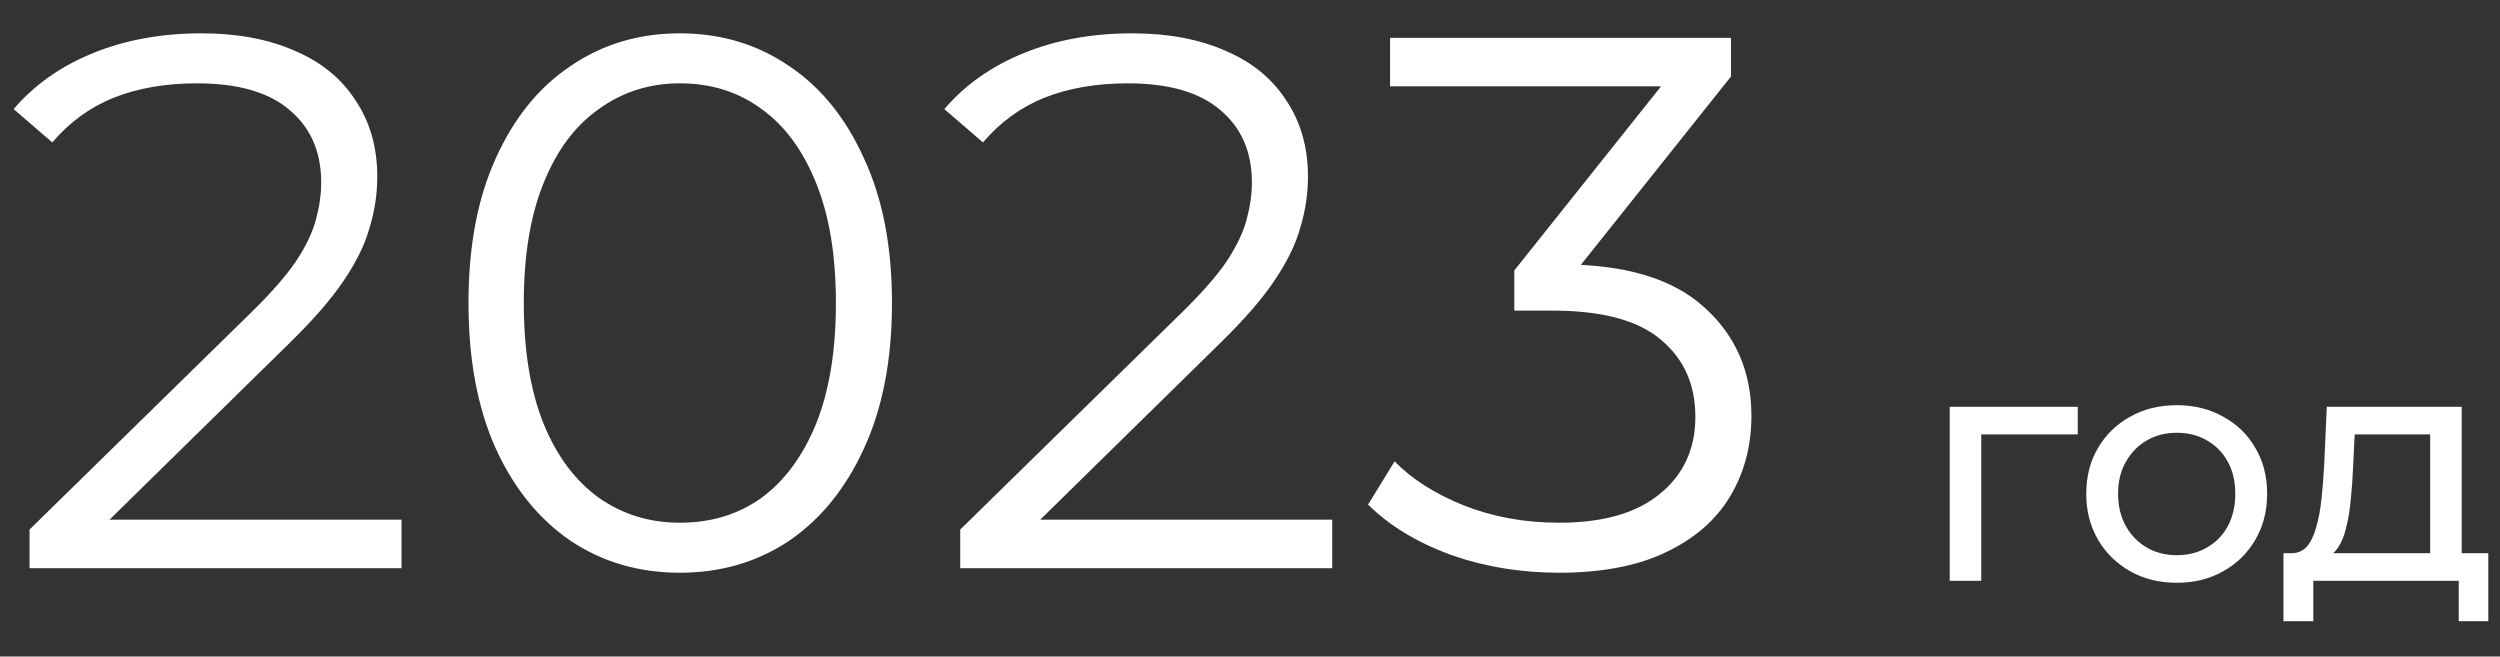 <?xml version="1.0" encoding="UTF-8"?> <svg xmlns="http://www.w3.org/2000/svg" width="198" height="52" viewBox="0 0 198 52" fill="none"><rect x="0" y="0" width="198" height="52" fill="#333333" stroke="none"/><path d="M2.34 45V41.94L19.8 24.84C21.4 23.28 22.6 21.92 23.4 20.76C24.2 19.56 24.74 18.44 25.02 17.4C25.3 16.36 25.44 15.38 25.44 14.46C25.44 12.02 24.6 10.1 22.92 8.7C21.28 7.3 18.84 6.6 15.6 6.6C13.12 6.6 10.92 6.98 9 7.74C7.12 8.5 5.5 9.68 4.14 11.28L1.08 8.64C2.72 6.72 4.82 5.24 7.38 4.2C9.94 3.16 12.8 2.64 15.96 2.64C18.8 2.64 21.26 3.1 23.34 4.02C25.42 4.9 27.02 6.2 28.14 7.92C29.3 9.64 29.88 11.66 29.88 13.98C29.88 15.34 29.68 16.68 29.28 18C28.92 19.32 28.24 20.72 27.24 22.2C26.28 23.64 24.86 25.28 22.98 27.12L6.96 42.84L5.76 41.16H31.8V45H2.34ZM53.844 45.36C50.604 45.36 47.724 44.52 45.204 42.84C42.684 41.12 40.704 38.68 39.264 35.52C37.824 32.32 37.104 28.48 37.104 24C37.104 19.52 37.824 15.7 39.264 12.54C40.704 9.34 42.684 6.9 45.204 5.22C47.724 3.5 50.604 2.64 53.844 2.64C57.084 2.64 59.964 3.5 62.484 5.22C65.004 6.9 66.984 9.34 68.424 12.54C69.904 15.7 70.644 19.52 70.644 24C70.644 28.48 69.904 32.32 68.424 35.52C66.984 38.68 65.004 41.12 62.484 42.84C59.964 44.52 57.084 45.36 53.844 45.36ZM53.844 41.4C56.324 41.4 58.484 40.74 60.324 39.42C62.164 38.06 63.604 36.1 64.644 33.54C65.684 30.94 66.204 27.76 66.204 24C66.204 20.24 65.684 17.08 64.644 14.52C63.604 11.92 62.164 9.96 60.324 8.64C58.484 7.28 56.324 6.6 53.844 6.6C51.444 6.6 49.304 7.28 47.424 8.64C45.544 9.96 44.084 11.92 43.044 14.52C42.004 17.08 41.484 20.24 41.484 24C41.484 27.76 42.004 30.94 43.044 33.54C44.084 36.1 45.544 38.06 47.424 39.42C49.304 40.74 51.444 41.4 53.844 41.4ZM76.051 45V41.94L93.511 24.84C95.111 23.28 96.311 21.92 97.111 20.76C97.911 19.56 98.451 18.44 98.731 17.4C99.011 16.36 99.151 15.38 99.151 14.46C99.151 12.02 98.311 10.1 96.631 8.7C94.991 7.3 92.551 6.6 89.311 6.6C86.831 6.6 84.631 6.98 82.711 7.74C80.831 8.5 79.211 9.68 77.851 11.28L74.791 8.64C76.431 6.72 78.531 5.24 81.091 4.2C83.651 3.16 86.511 2.64 89.671 2.64C92.511 2.64 94.971 3.1 97.051 4.02C99.131 4.9 100.731 6.2 101.851 7.92C103.011 9.64 103.591 11.66 103.591 13.98C103.591 15.34 103.391 16.68 102.991 18C102.631 19.32 101.951 20.72 100.951 22.2C99.991 23.64 98.571 25.28 96.691 27.12L80.671 42.84L79.471 41.16H105.511V45H76.051ZM123.473 45.36C120.433 45.36 117.553 44.88 114.833 43.92C112.153 42.92 109.993 41.6 108.353 39.96L110.453 36.54C111.813 37.94 113.633 39.1 115.913 40.02C118.233 40.94 120.753 41.4 123.473 41.4C126.953 41.4 129.613 40.64 131.453 39.12C133.333 37.6 134.273 35.56 134.273 33C134.273 30.44 133.353 28.4 131.513 26.88C129.713 25.36 126.853 24.6 122.933 24.6H119.933V21.42L132.893 5.16L133.493 6.84H110.093V3H137.093V6.06L124.133 22.32L122.033 20.94H123.652C128.693 20.94 132.453 22.06 134.933 24.3C137.453 26.54 138.713 29.42 138.713 32.94C138.713 35.3 138.153 37.42 137.033 39.3C135.913 41.18 134.213 42.66 131.933 43.74C129.693 44.82 126.873 45.36 123.473 45.36Z" fill="white"></path><path d="M154.418 46V32.22H164.558V34.404H156.316L156.914 33.832V46H154.418ZM172.406 46.156C171.019 46.156 169.789 45.853 168.714 45.246C167.639 44.639 166.79 43.807 166.166 42.75C165.542 41.675 165.23 40.462 165.23 39.11C165.23 37.741 165.542 36.527 166.166 35.47C166.79 34.413 167.639 33.589 168.714 33C169.789 32.393 171.019 32.09 172.406 32.09C173.775 32.09 174.997 32.393 176.072 33C177.164 33.589 178.013 34.413 178.62 35.47C179.244 36.51 179.556 37.723 179.556 39.11C179.556 40.479 179.244 41.693 178.62 42.75C178.013 43.807 177.164 44.639 176.072 45.246C174.997 45.853 173.775 46.156 172.406 46.156ZM172.406 43.972C173.29 43.972 174.079 43.773 174.772 43.374C175.483 42.975 176.037 42.412 176.436 41.684C176.835 40.939 177.034 40.081 177.034 39.11C177.034 38.122 176.835 37.273 176.436 36.562C176.037 35.834 175.483 35.271 174.772 34.872C174.079 34.473 173.29 34.274 172.406 34.274C171.522 34.274 170.733 34.473 170.04 34.872C169.347 35.271 168.792 35.834 168.376 36.562C167.96 37.273 167.752 38.122 167.752 39.11C167.752 40.081 167.96 40.939 168.376 41.684C168.792 42.412 169.347 42.975 170.04 43.374C170.733 43.773 171.522 43.972 172.406 43.972ZM183.865 44.258L181.395 43.816C181.932 43.833 182.365 43.66 182.695 43.296C183.024 42.915 183.275 42.395 183.449 41.736C183.639 41.077 183.778 40.332 183.865 39.5C183.951 38.651 184.021 37.775 184.073 36.874L184.281 32.22H194.967V44.83H192.471V34.404H186.491L186.361 37.056C186.326 37.923 186.265 38.763 186.179 39.578C186.109 40.375 185.988 41.112 185.815 41.788C185.659 42.464 185.425 43.019 185.113 43.452C184.801 43.885 184.385 44.154 183.865 44.258ZM180.849 49.198V43.816H197.073V49.198H194.733V46H183.215V49.198H180.849Z" fill="white"></path></svg> 